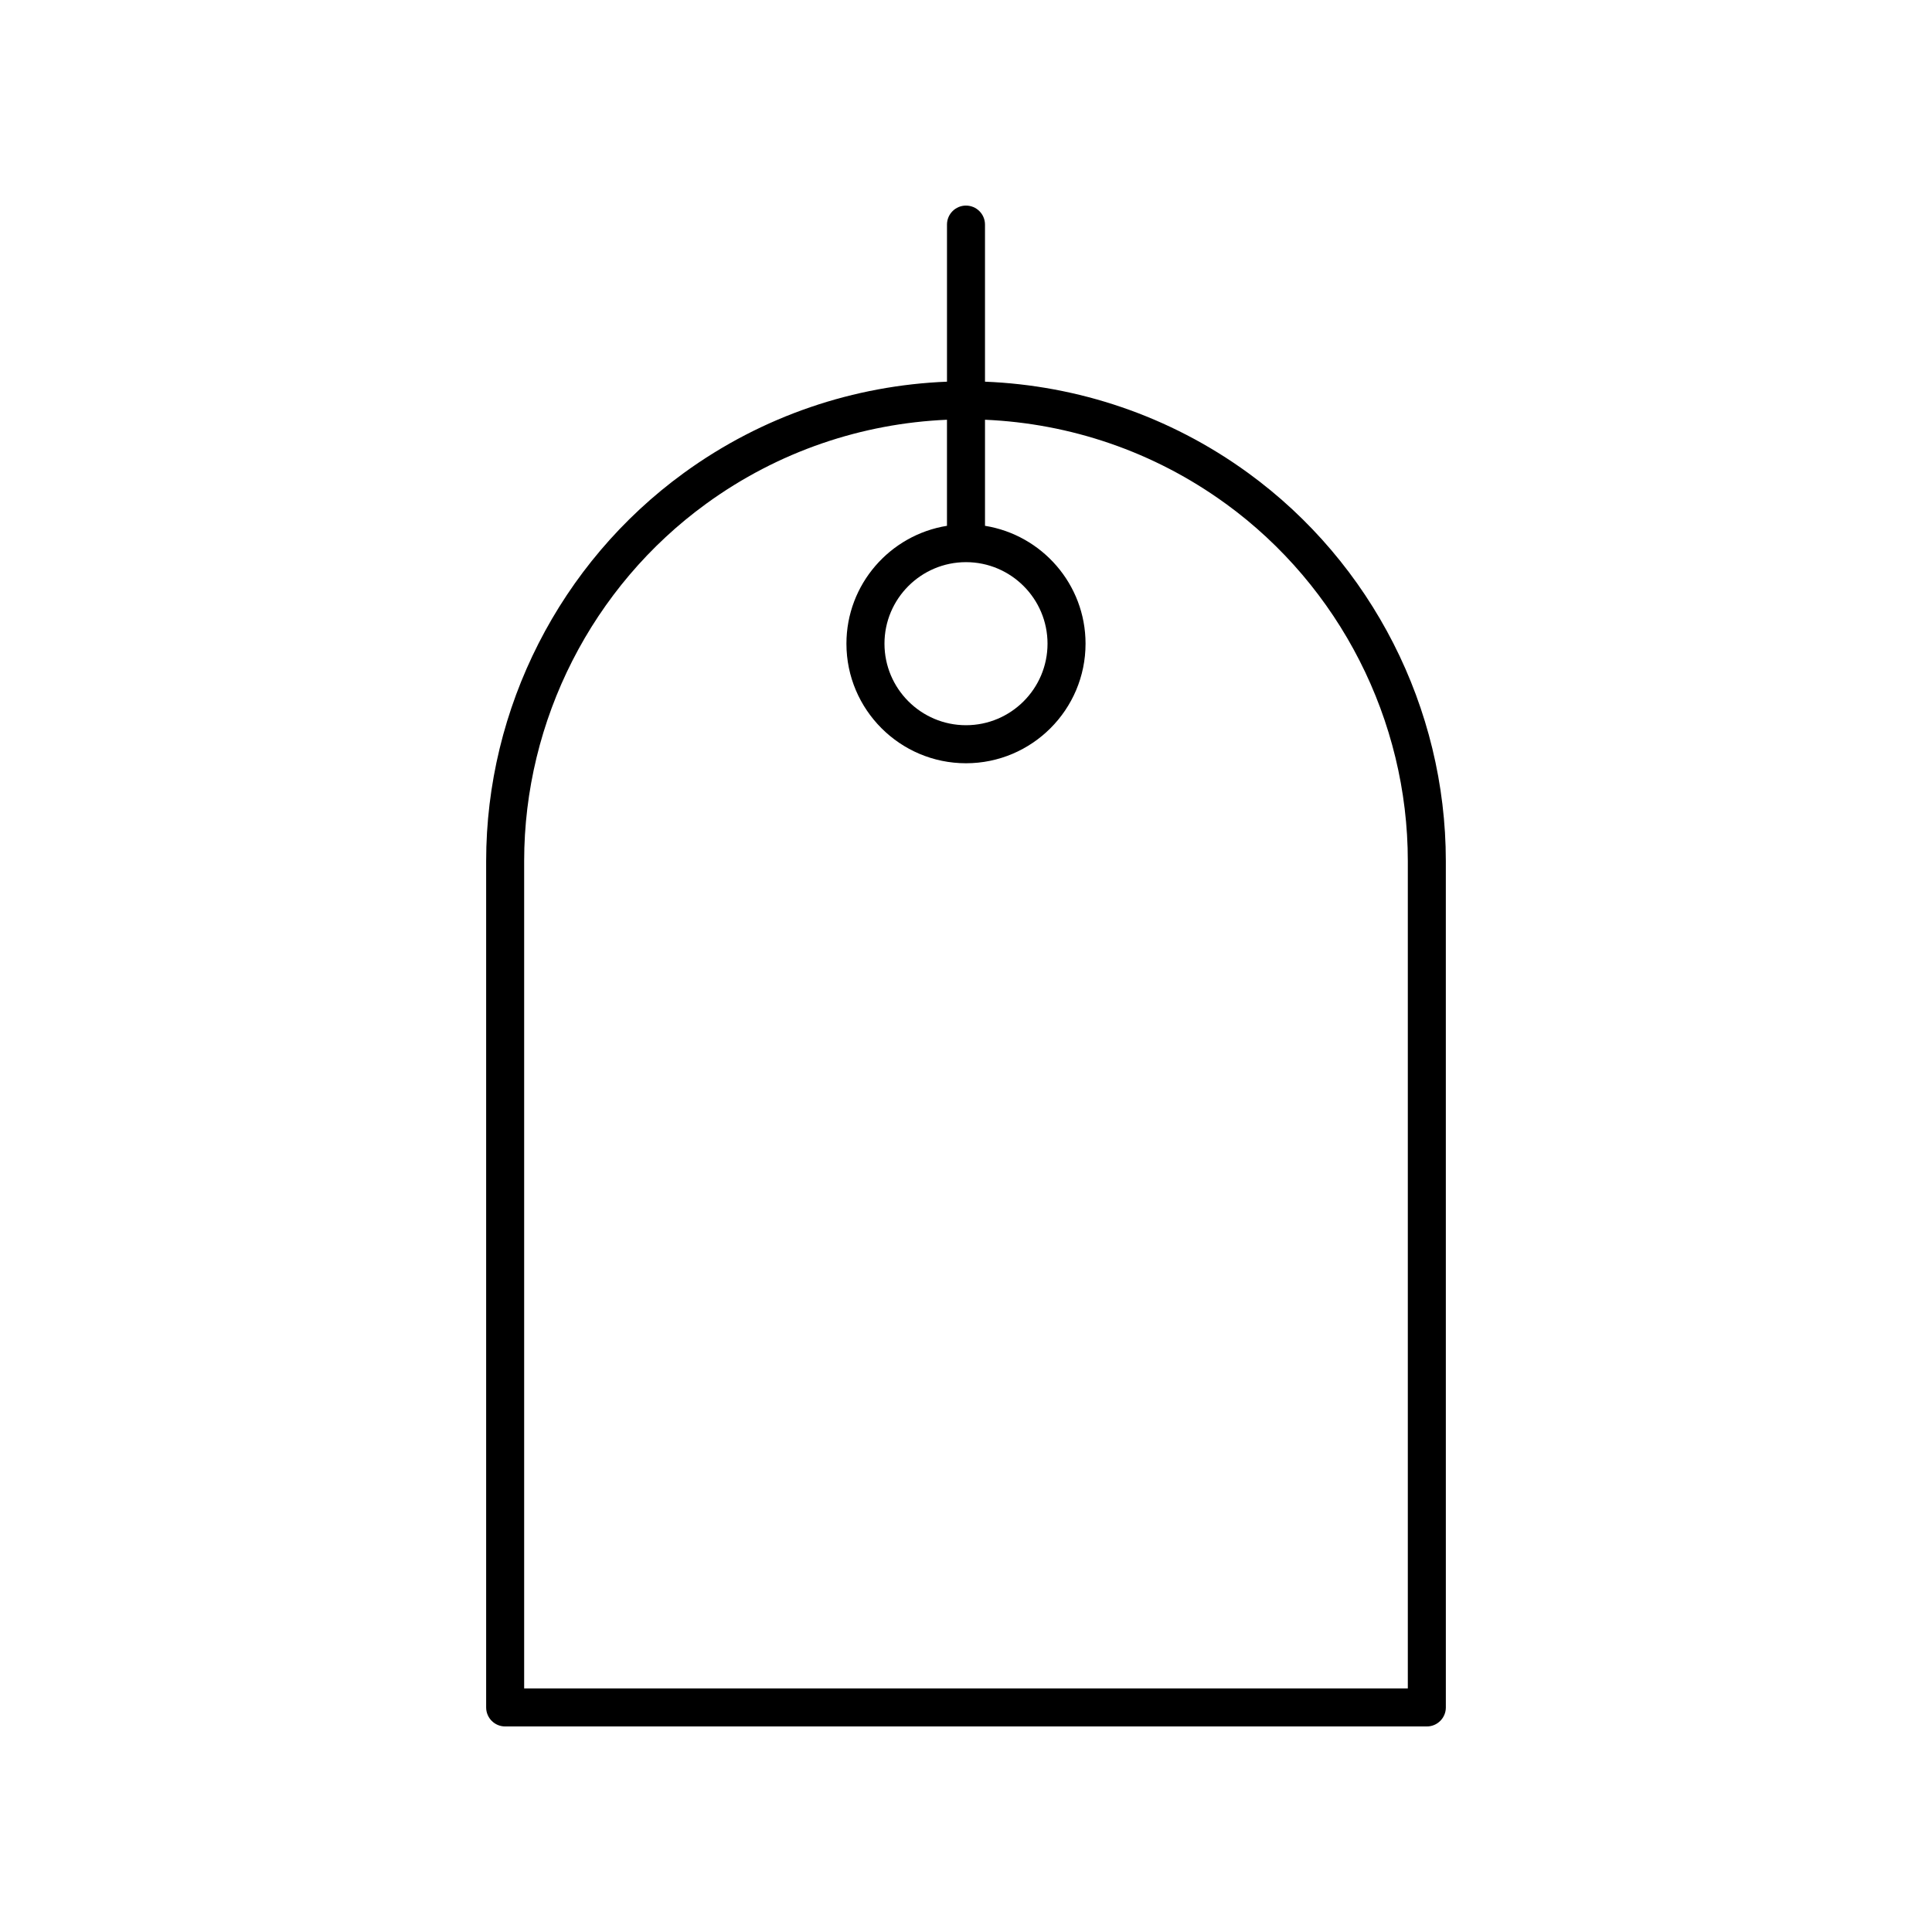 <?xml version="1.0" encoding="UTF-8"?>
<!-- The Best Svg Icon site in the world: iconSvg.co, Visit us! https://iconsvg.co -->
<svg fill="#000000" width="800px" height="800px" version="1.1" viewBox="144 144 512 512" xmlns="http://www.w3.org/2000/svg">
 <path d="m400 198.48c-2.781 0-5.039 2.254-5.039 5.039v41.629c-24.516 0.977-48.82 8.984-69.758 24.211-32.793 23.852-52.367 62.293-52.367 102.84v224.29c0 2.781 2.254 5.039 5.039 5.039h244.25c2.781 0 5.039-2.254 5.039-5.039l-0.004-224.29c0-40.547-19.578-78.992-52.367-102.84-20.934-15.23-45.238-23.234-69.758-24.211v-41.629c0-2.781-2.254-5.035-5.035-5.035zm0 94.496c11.914 0 21.605 9.691 21.605 21.605 0 11.918-9.691 21.609-21.605 21.609s-21.605-9.691-21.605-21.609c-0.004-11.914 9.691-21.605 21.605-21.605zm68.863-15.477c30.195 21.961 48.223 57.359 48.223 94.691v219.26h-234.18v-219.25c0-37.332 18.027-72.734 48.223-94.691 19.16-13.938 41.391-21.305 63.828-22.273v28.109c-15.078 2.426-26.645 15.488-26.645 31.242 0 17.473 14.211 31.684 31.684 31.684s31.684-14.215 31.684-31.684c0-15.754-11.566-28.816-26.645-31.242v-28.109c22.438 0.969 44.664 8.336 63.824 22.27z"/>
</svg>